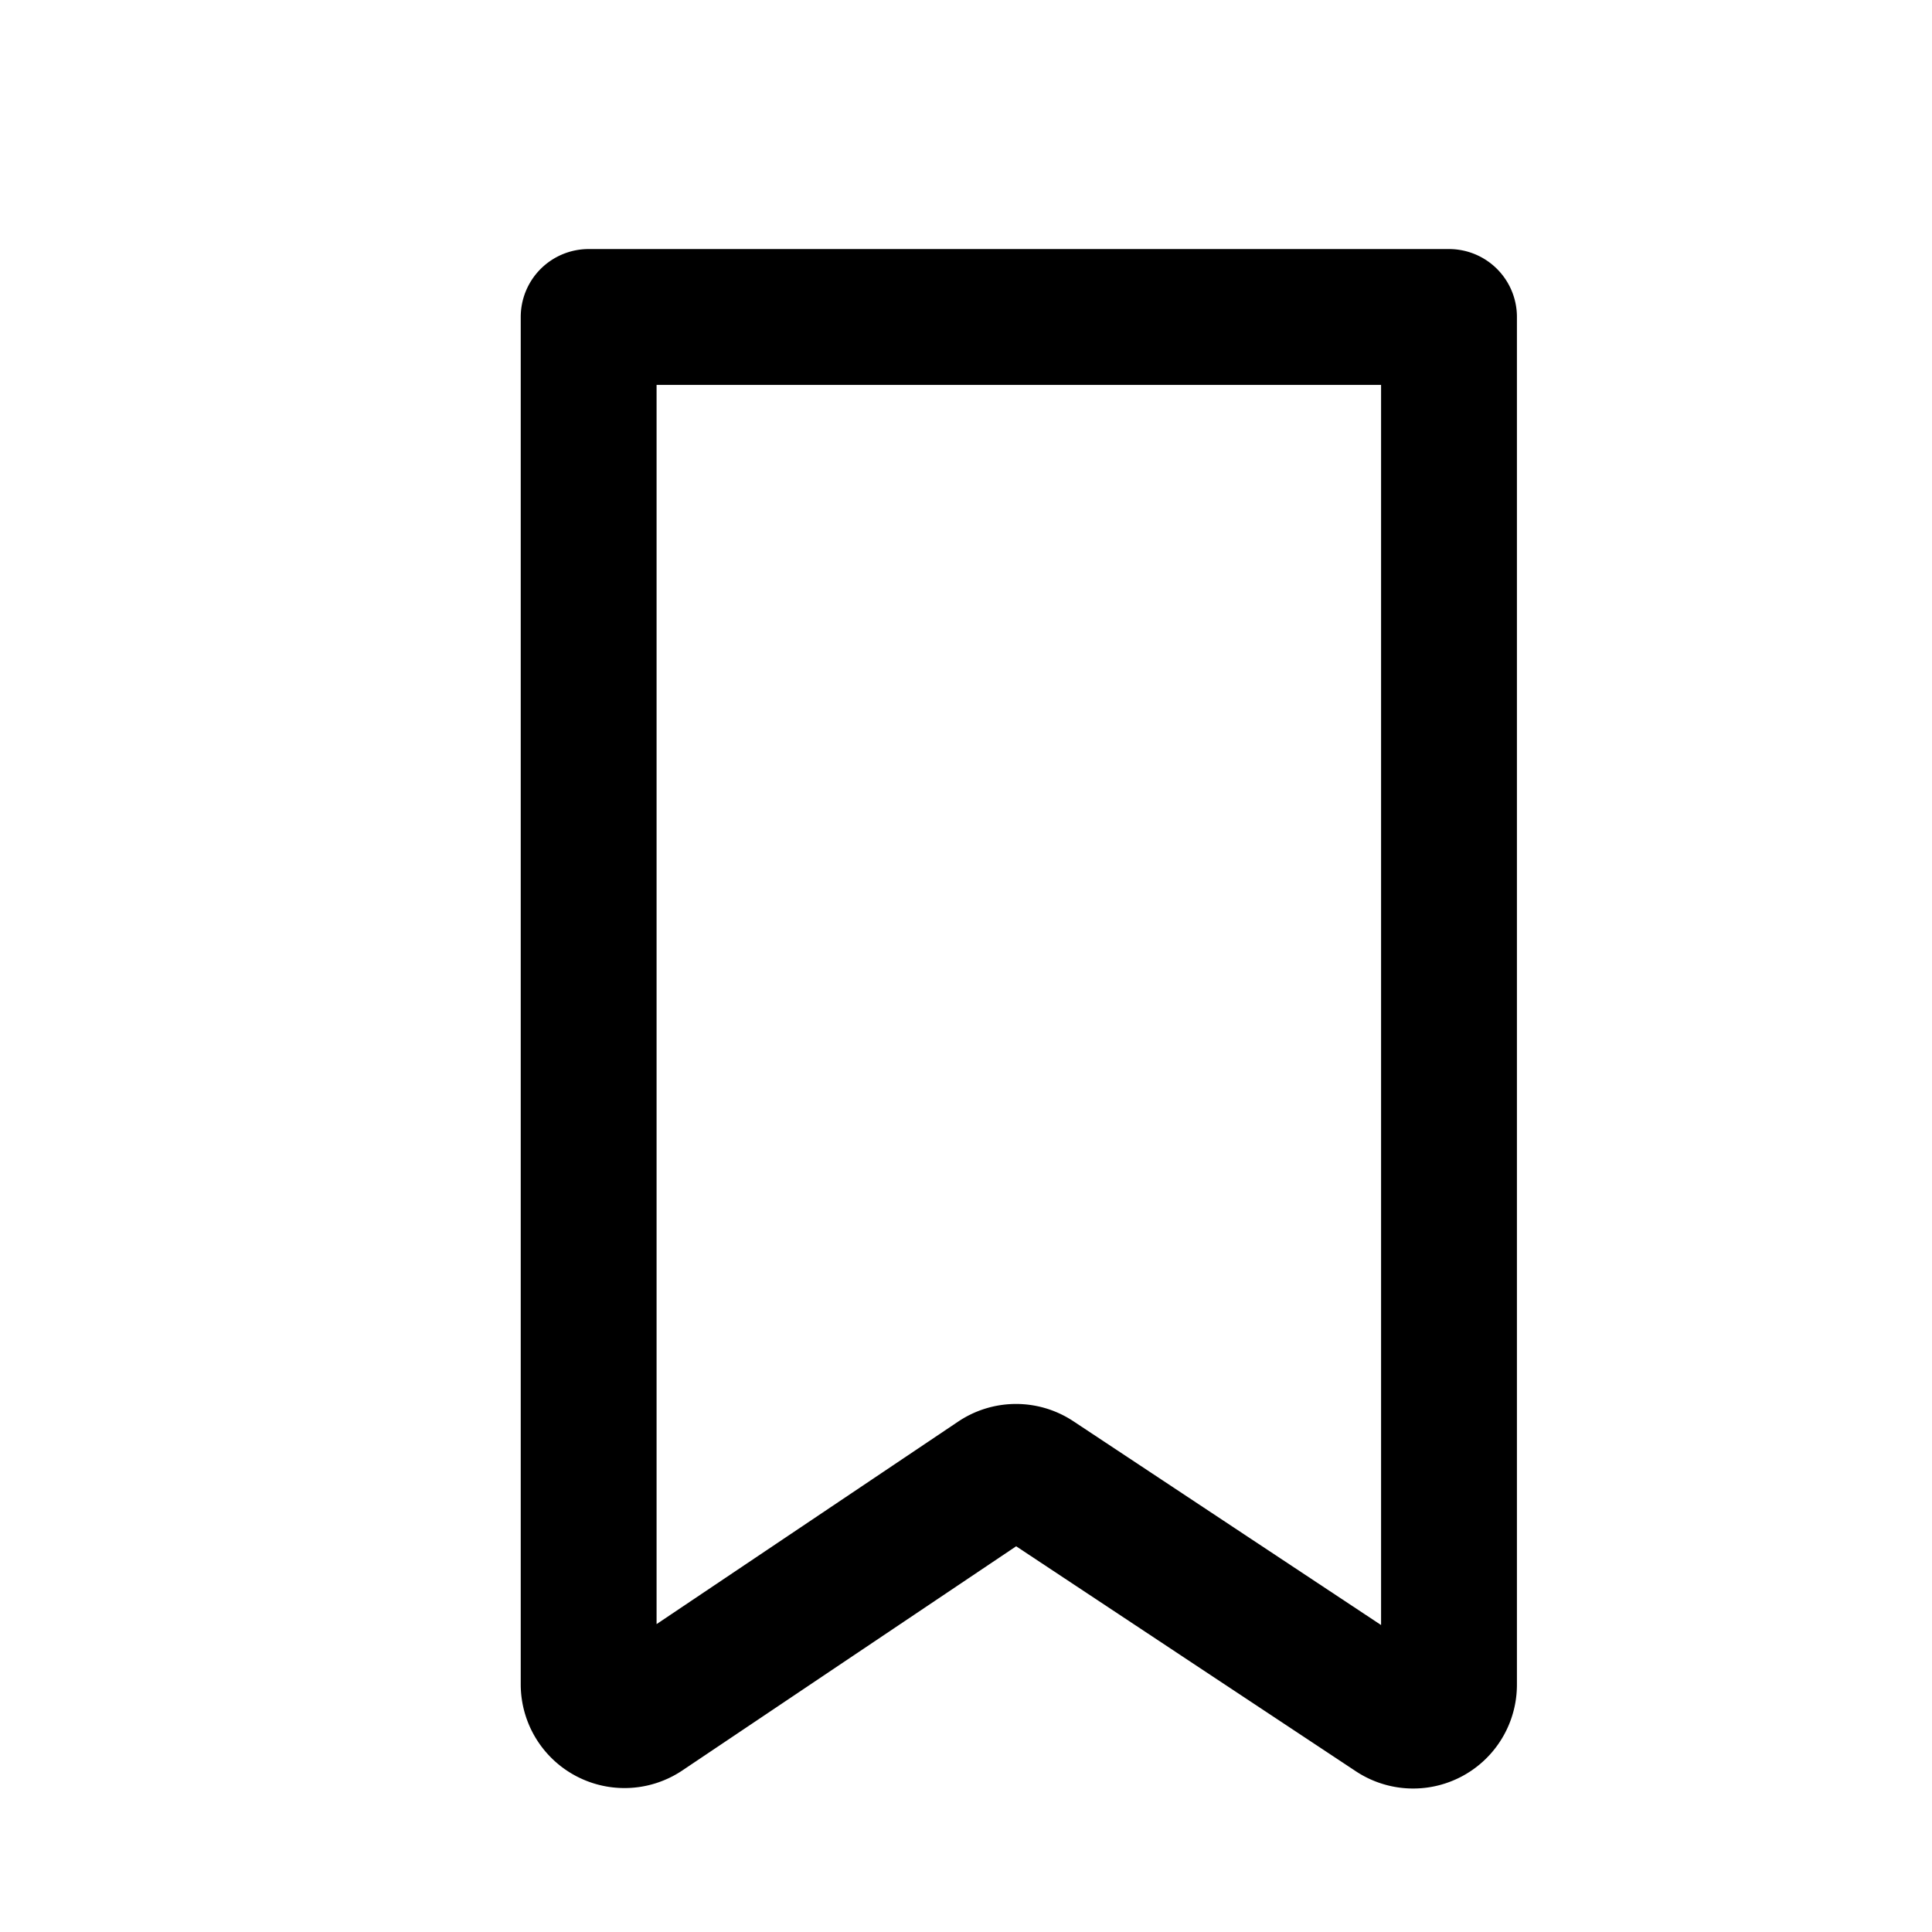 <svg xmlns="http://www.w3.org/2000/svg" viewBox="-71 -35 256 256" width="20" height="20"><defs/><path fill="none" fill-rule="evenodd" stroke="currentColor" stroke-linecap="round" stroke-linejoin="round" stroke-width="18" d="M113.63 192.2l-47.38-31.38a4.75 4.75 0 00-5.27.02L14.4 192.12a4.75 4.75 0 01-7.4-3.95V7h114v181.24a4.75 4.75 0 01-7.37 3.96z"/></svg>
